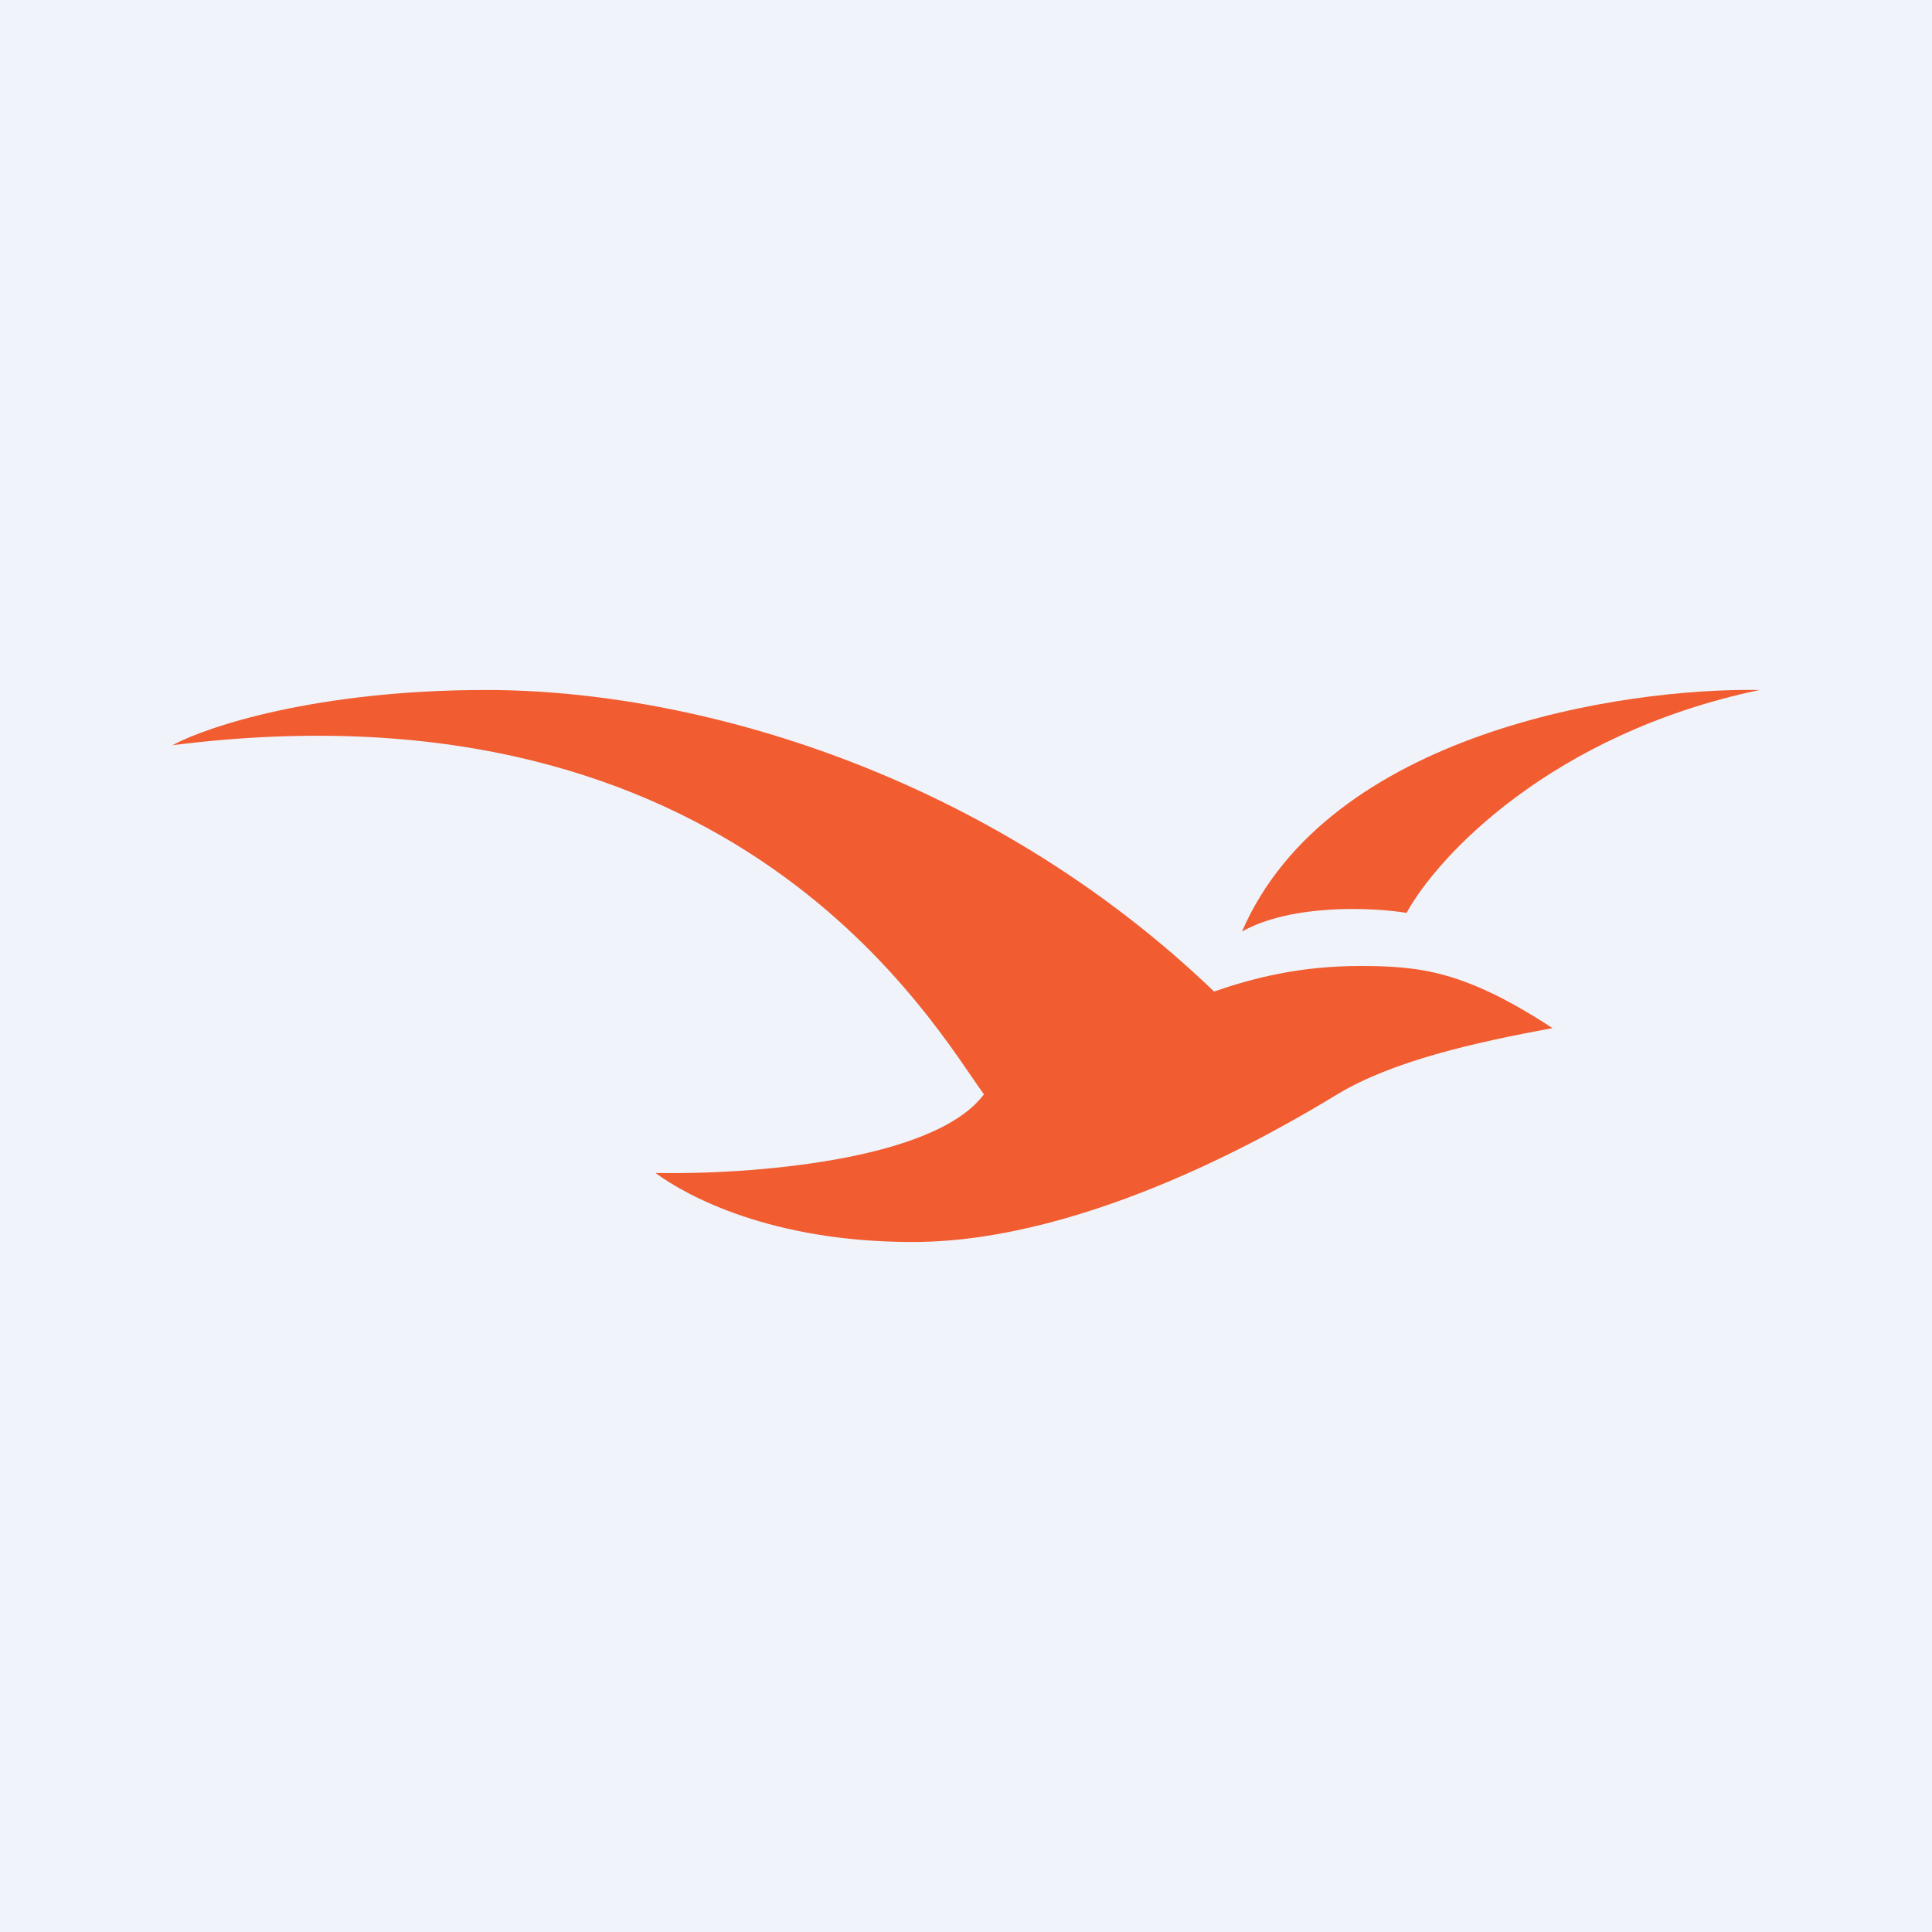 <svg width="56" height="56" viewBox="0 0 56 56" xmlns="http://www.w3.org/2000/svg"><path fill="#F0F3FA" d="M0 0h56v56H0z"/><path d="M36 27c2.5-5.77 11.04-7.07 15-7-6.04 1.27-9.34 4.83-10.23 6.46-.99-.16-3.32-.27-4.77.54Z" fill="#F15C30"/><path d="M14.09 20c-4.9 0-8.1 1.06-9.09 1.6 16.4-2.07 22.11 8.2 23.52 10.12C27.07 33.66 21.7 34.05 19 34c.91.67 3.36 2 7.45 2 5.12 0 10.7-3.3 12.31-4.28 1.61-.97 3.97-1.5 6.24-1.92-2.53-1.65-3.82-1.8-5.58-1.8-1.75 0-3.1.35-4.23.74C28.64 22.45 20.21 20 14.1 20Z" fill="#F15C30"/></svg>